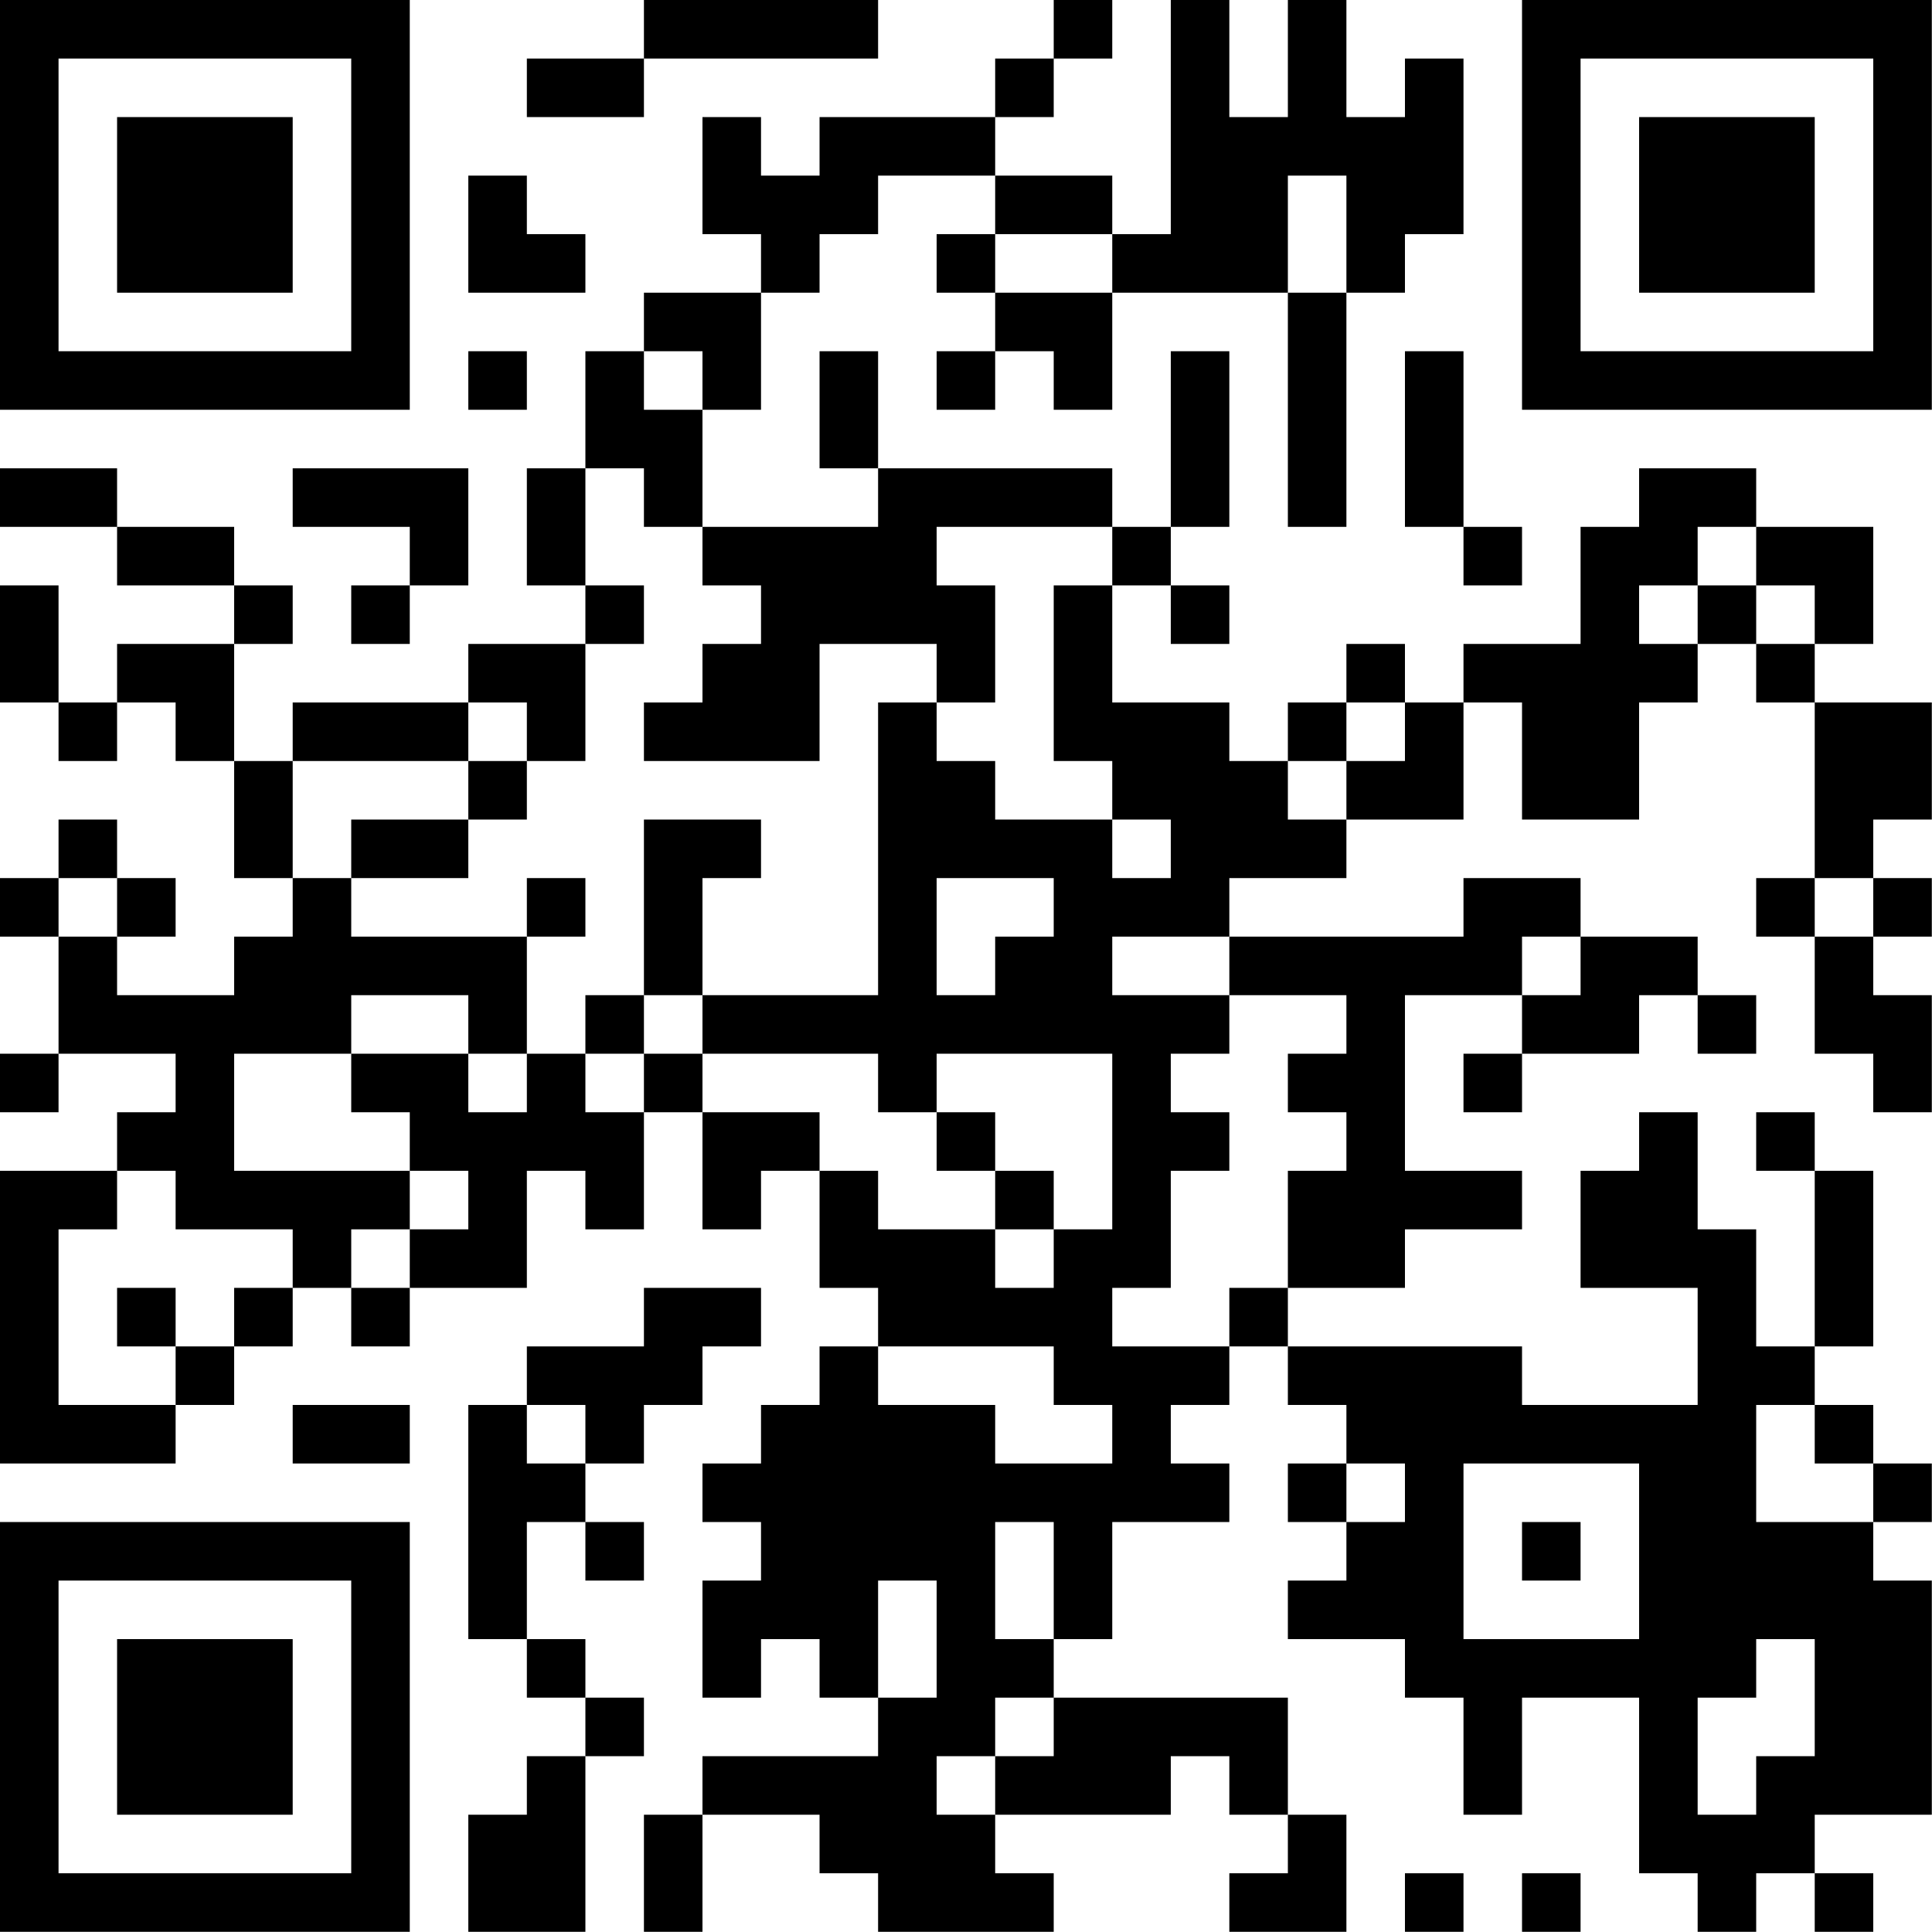 <?xml version="1.0" encoding="UTF-8"?>
<svg xmlns="http://www.w3.org/2000/svg" version="1.1" width="100" height="100" viewBox="0 0 100 100"><rect x="0" y="0" width="100" height="100" fill="#ffffff"/><g transform="scale(3.03)"><g transform="translate(0,0)"><path fill-rule="evenodd" d="M11 0L11 1L9 1L9 2L11 2L11 1L15 1L15 0ZM18 0L18 1L17 1L17 2L14 2L14 3L13 3L13 2L12 2L12 4L13 4L13 5L11 5L11 6L10 6L10 8L9 8L9 10L10 10L10 11L8 11L8 12L5 12L5 13L4 13L4 11L5 11L5 10L4 10L4 9L2 9L2 8L0 8L0 9L2 9L2 10L4 10L4 11L2 11L2 12L1 12L1 10L0 10L0 12L1 12L1 13L2 13L2 12L3 12L3 13L4 13L4 15L5 15L5 16L4 16L4 17L2 17L2 16L3 16L3 15L2 15L2 14L1 14L1 15L0 15L0 16L1 16L1 18L0 18L0 19L1 19L1 18L3 18L3 19L2 19L2 20L0 20L0 25L3 25L3 24L4 24L4 23L5 23L5 22L6 22L6 23L7 23L7 22L9 22L9 20L10 20L10 21L11 21L11 19L12 19L12 21L13 21L13 20L14 20L14 22L15 22L15 23L14 23L14 24L13 24L13 25L12 25L12 26L13 26L13 27L12 27L12 29L13 29L13 28L14 28L14 29L15 29L15 30L12 30L12 31L11 31L11 33L12 33L12 31L14 31L14 32L15 32L15 33L18 33L18 32L17 32L17 31L20 31L20 30L21 30L21 31L22 31L22 32L21 32L21 33L23 33L23 31L22 31L22 29L18 29L18 28L19 28L19 26L21 26L21 25L20 25L20 24L21 24L21 23L22 23L22 24L23 24L23 25L22 25L22 26L23 26L23 27L22 27L22 28L24 28L24 29L25 29L25 31L26 31L26 29L28 29L28 32L29 32L29 33L30 33L30 32L31 32L31 33L32 33L32 32L31 32L31 31L33 31L33 27L32 27L32 26L33 26L33 25L32 25L32 24L31 24L31 23L32 23L32 20L31 20L31 19L30 19L30 20L31 20L31 23L30 23L30 21L29 21L29 19L28 19L28 20L27 20L27 22L29 22L29 24L26 24L26 23L22 23L22 22L24 22L24 21L26 21L26 20L24 20L24 17L26 17L26 18L25 18L25 19L26 19L26 18L28 18L28 17L29 17L29 18L30 18L30 17L29 17L29 16L27 16L27 15L25 15L25 16L21 16L21 15L23 15L23 14L25 14L25 12L26 12L26 14L28 14L28 12L29 12L29 11L30 11L30 12L31 12L31 15L30 15L30 16L31 16L31 18L32 18L32 19L33 19L33 17L32 17L32 16L33 16L33 15L32 15L32 14L33 14L33 12L31 12L31 11L32 11L32 9L30 9L30 8L28 8L28 9L27 9L27 11L25 11L25 12L24 12L24 11L23 11L23 12L22 12L22 13L21 13L21 12L19 12L19 10L20 10L20 11L21 11L21 10L20 10L20 9L21 9L21 6L20 6L20 9L19 9L19 8L15 8L15 6L14 6L14 8L15 8L15 9L12 9L12 7L13 7L13 5L14 5L14 4L15 4L15 3L17 3L17 4L16 4L16 5L17 5L17 6L16 6L16 7L17 7L17 6L18 6L18 7L19 7L19 5L22 5L22 9L23 9L23 5L24 5L24 4L25 4L25 1L24 1L24 2L23 2L23 0L22 0L22 2L21 2L21 0L20 0L20 4L19 4L19 3L17 3L17 2L18 2L18 1L19 1L19 0ZM8 3L8 5L10 5L10 4L9 4L9 3ZM22 3L22 5L23 5L23 3ZM17 4L17 5L19 5L19 4ZM8 6L8 7L9 7L9 6ZM11 6L11 7L12 7L12 6ZM24 6L24 9L25 9L25 10L26 10L26 9L25 9L25 6ZM5 8L5 9L7 9L7 10L6 10L6 11L7 11L7 10L8 10L8 8ZM10 8L10 10L11 10L11 11L10 11L10 13L9 13L9 12L8 12L8 13L5 13L5 15L6 15L6 16L9 16L9 18L8 18L8 17L6 17L6 18L4 18L4 20L7 20L7 21L6 21L6 22L7 22L7 21L8 21L8 20L7 20L7 19L6 19L6 18L8 18L8 19L9 19L9 18L10 18L10 19L11 19L11 18L12 18L12 19L14 19L14 20L15 20L15 21L17 21L17 22L18 22L18 21L19 21L19 18L16 18L16 19L15 19L15 18L12 18L12 17L15 17L15 12L16 12L16 13L17 13L17 14L19 14L19 15L20 15L20 14L19 14L19 13L18 13L18 10L19 10L19 9L16 9L16 10L17 10L17 12L16 12L16 11L14 11L14 13L11 13L11 12L12 12L12 11L13 11L13 10L12 10L12 9L11 9L11 8ZM29 9L29 10L28 10L28 11L29 11L29 10L30 10L30 11L31 11L31 10L30 10L30 9ZM23 12L23 13L22 13L22 14L23 14L23 13L24 13L24 12ZM8 13L8 14L6 14L6 15L8 15L8 14L9 14L9 13ZM11 14L11 17L10 17L10 18L11 18L11 17L12 17L12 15L13 15L13 14ZM1 15L1 16L2 16L2 15ZM9 15L9 16L10 16L10 15ZM16 15L16 17L17 17L17 16L18 16L18 15ZM31 15L31 16L32 16L32 15ZM19 16L19 17L21 17L21 18L20 18L20 19L21 19L21 20L20 20L20 22L19 22L19 23L21 23L21 22L22 22L22 20L23 20L23 19L22 19L22 18L23 18L23 17L21 17L21 16ZM26 16L26 17L27 17L27 16ZM16 19L16 20L17 20L17 21L18 21L18 20L17 20L17 19ZM2 20L2 21L1 21L1 24L3 24L3 23L4 23L4 22L5 22L5 21L3 21L3 20ZM2 22L2 23L3 23L3 22ZM11 22L11 23L9 23L9 24L8 24L8 28L9 28L9 29L10 29L10 30L9 30L9 31L8 31L8 33L10 33L10 30L11 30L11 29L10 29L10 28L9 28L9 26L10 26L10 27L11 27L11 26L10 26L10 25L11 25L11 24L12 24L12 23L13 23L13 22ZM15 23L15 24L17 24L17 25L19 25L19 24L18 24L18 23ZM5 24L5 25L7 25L7 24ZM9 24L9 25L10 25L10 24ZM30 24L30 26L32 26L32 25L31 25L31 24ZM23 25L23 26L24 26L24 25ZM25 25L25 28L28 28L28 25ZM17 26L17 28L18 28L18 26ZM26 26L26 27L27 27L27 26ZM15 27L15 29L16 29L16 27ZM30 28L30 29L29 29L29 31L30 31L30 30L31 30L31 28ZM17 29L17 30L16 30L16 31L17 31L17 30L18 30L18 29ZM24 32L24 33L25 33L25 32ZM26 32L26 33L27 33L27 32ZM0 0L0 7L7 7L7 0ZM1 1L1 6L6 6L6 1ZM2 2L2 5L5 5L5 2ZM26 0L26 7L33 7L33 0ZM27 1L27 6L32 6L32 1ZM28 2L28 5L31 5L31 2ZM0 26L0 33L7 33L7 26ZM1 27L1 32L6 32L6 27ZM2 28L2 31L5 31L5 28Z" fill="#000000"/></g></g></svg>
